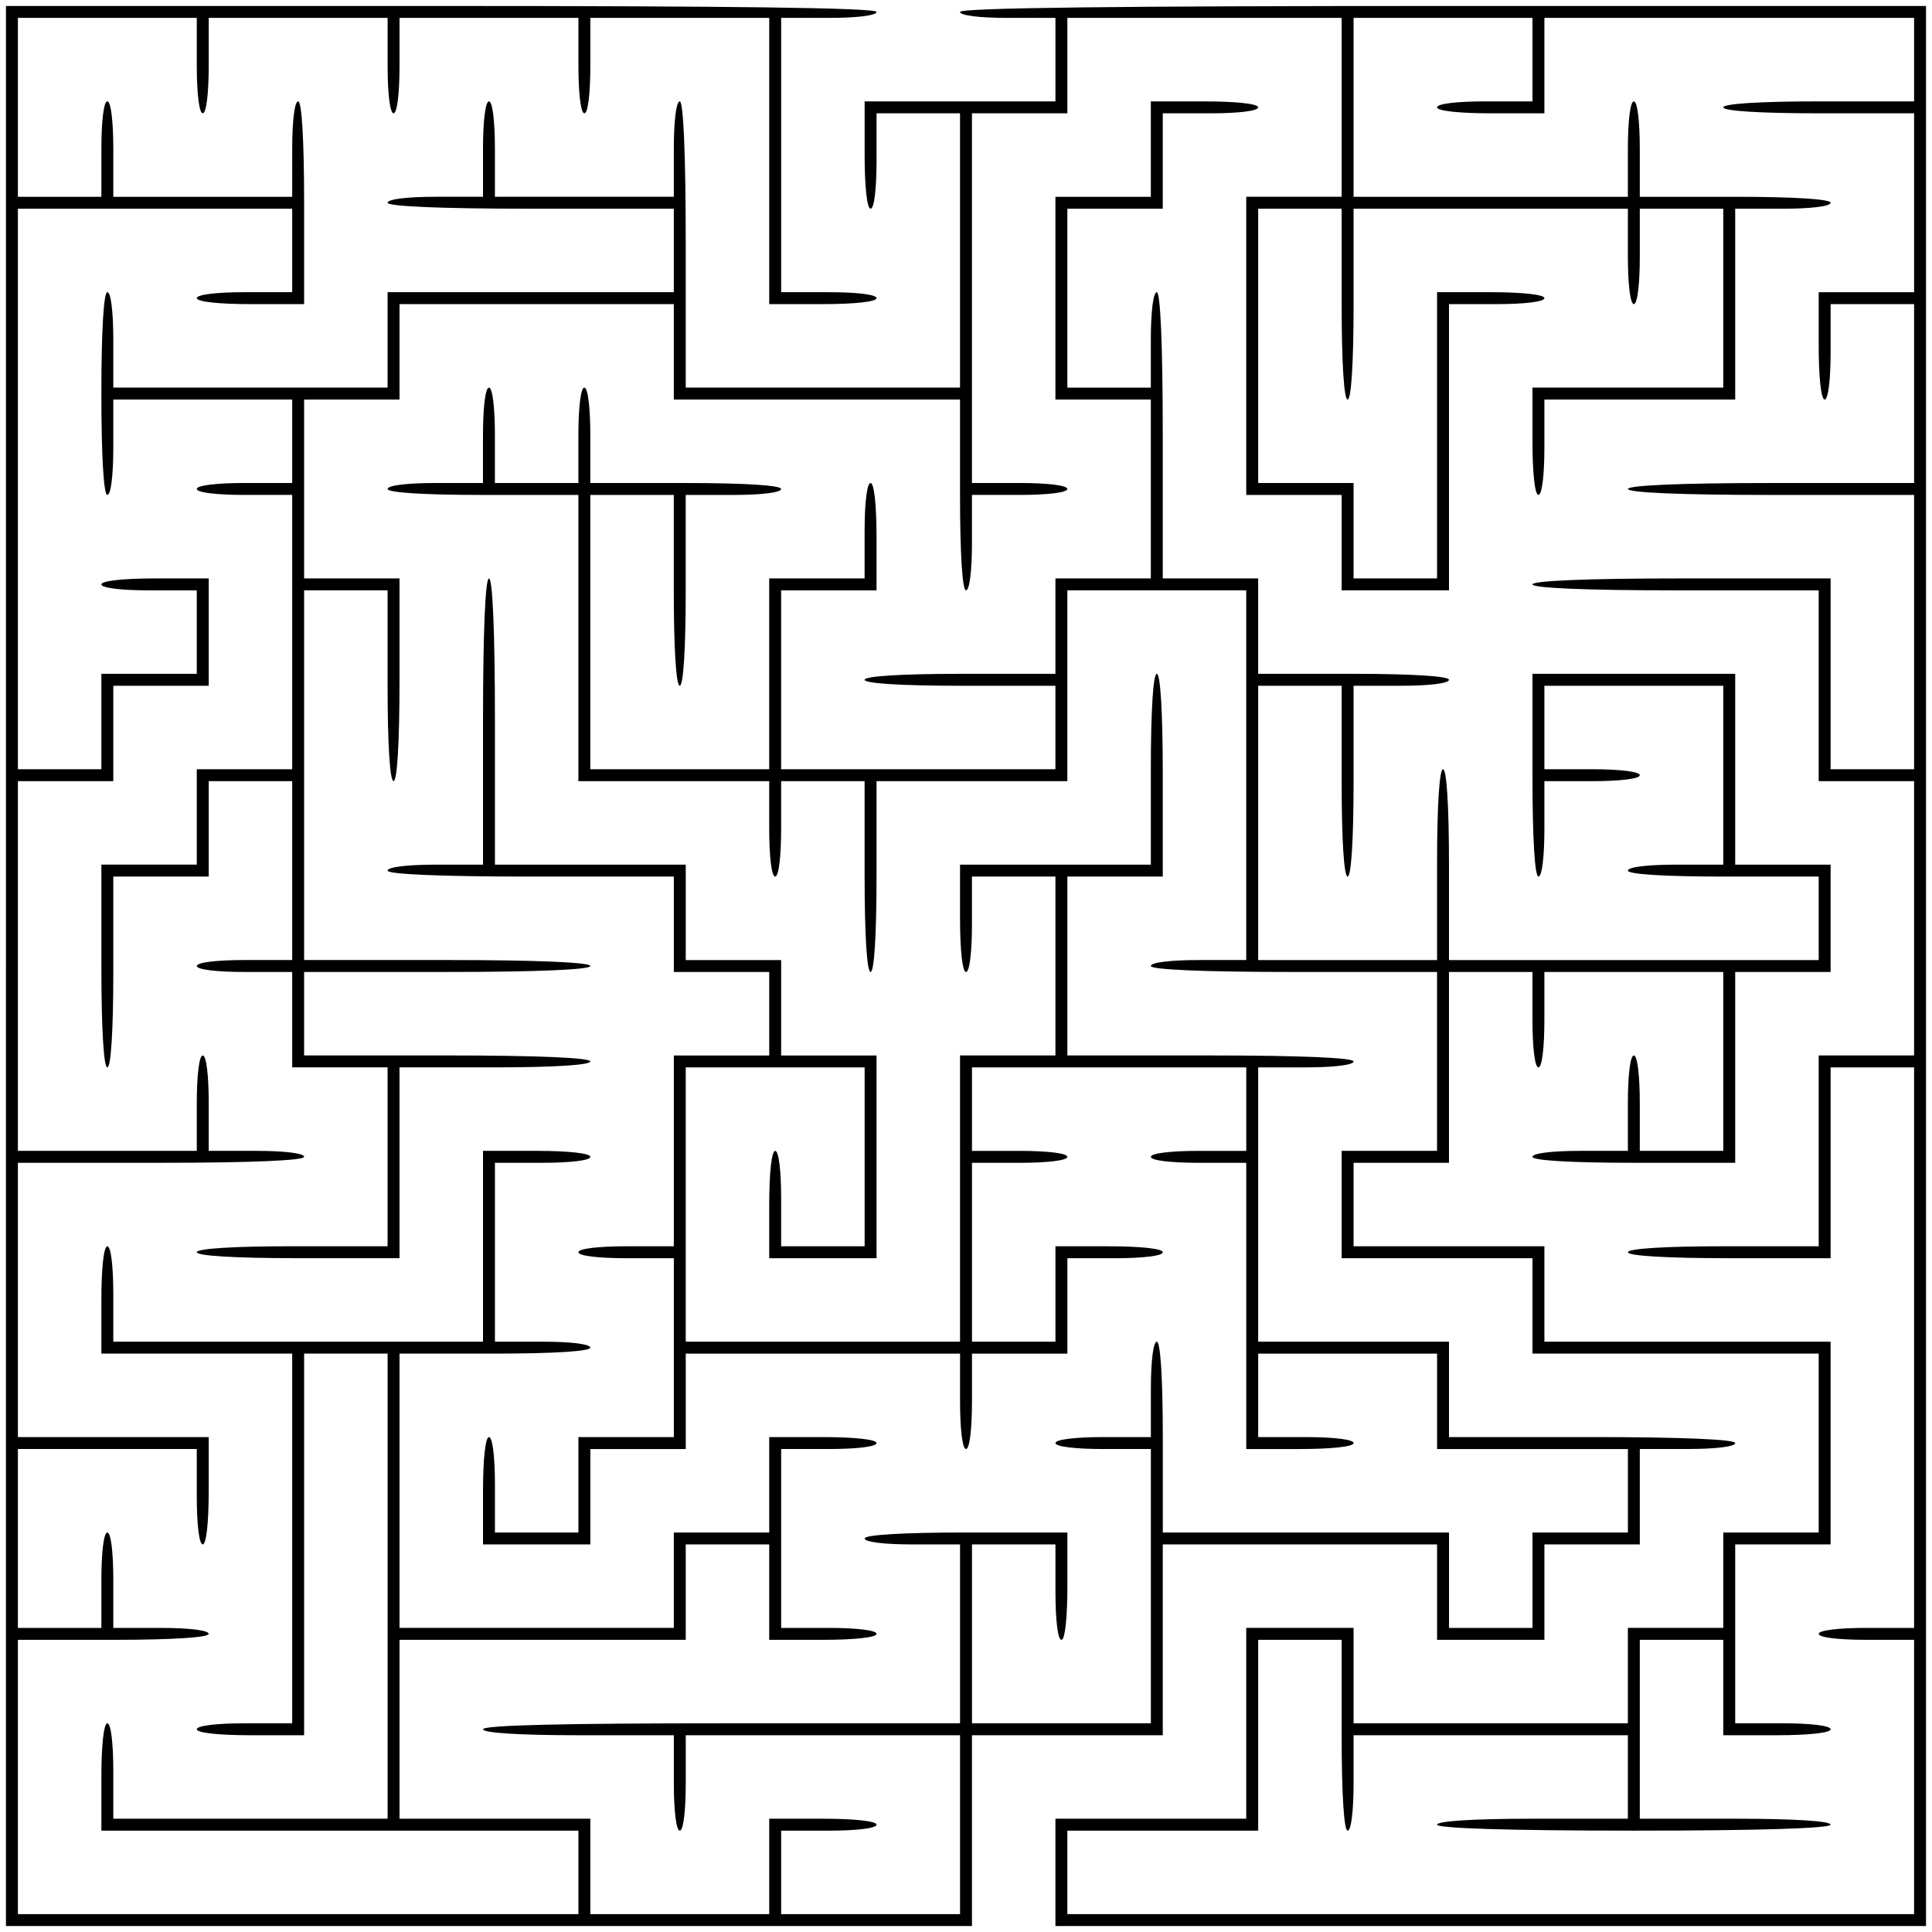 <?xml version="1.0" encoding="UTF-8" standalone="yes"?>
<svg version="1.0" xmlns="http://www.w3.org/2000/svg" width="324" height="324" viewBox="0 0 324 324" preserveAspectRatio="xMidYMid meet">
  <g transform="translate(0,324) scale(0.1,-0.1)" fill="#000000" stroke="none">
    <path d="M10 1620 l0 -1610 810 0 810 0 0 160 0 160 160 0 160 0 0 160 0 160
230 0 230 0 0 -80 0 -80 90 0 90 0 0 80 0 80 80 0 80 0 0 80 0 80 80 0 c47 0
80 4 80 10 0 6 -87 10 -240 10 l-240 0 0 80 0 80 -160 0 -160 0 0 230 0 230
80 0 c47 0 80 4 80 10 0 6 -87 10 -240 10 l-240 0 0 150 0 150 80 0 80 0 0
170 c0 107 -4 170 -10 170 -6 0 -10 -60 -10 -160 l0 -160 -160 0 -160 0 0 -90
c0 -53 4 -90 10 -90 6 0 10 33 10 80 l0 80 70 0 70 0 0 -150 0 -150 -80 0 -80
0 0 -240 0 -240 -230 0 -230 0 0 230 0 230 150 0 150 0 0 -150 0 -150 -70 0
-70 0 0 80 c0 47 -4 80 -10 80 -6 0 -10 -37 -10 -90 l0 -90 90 0 90 0 0 170 0
170 -80 0 -80 0 0 80 0 80 -80 0 -80 0 0 80 0 80 -160 0 -160 0 0 240 c0 153
-4 240 -10 240 -6 0 -10 -87 -10 -240 l0 -240 -80 0 c-47 0 -80 -4 -80 -10 0
-6 87 -10 240 -10 l240 0 0 -80 0 -80 80 0 80 0 0 -70 0 -70 -80 0 -80 0 0
-160 0 -160 -80 0 c-47 0 -80 -4 -80 -10 0 -6 33 -10 80 -10 l80 0 0 -150 0
-150 -80 0 -80 0 0 -80 0 -80 -70 0 -70 0 0 80 c0 47 -4 80 -10 80 -6 0 -10
-37 -10 -90 l0 -90 90 0 90 0 0 80 0 80 80 0 80 0 0 80 0 80 230 0 230 0 0
-80 c0 -47 4 -80 10 -80 6 0 10 33 10 80 l0 80 80 0 80 0 0 80 0 80 80 0 c47
0 80 4 80 10 0 6 -37 10 -90 10 l-90 0 0 -80 0 -80 -70 0 -70 0 0 150 0 150
80 0 c47 0 80 4 80 10 0 6 -33 10 -80 10 l-80 0 0 70 0 70 230 0 230 0 0 -70
0 -70 -80 0 c-47 0 -80 -4 -80 -10 0 -6 33 -10 80 -10 l80 0 0 -240 0 -240 90
0 c53 0 90 4 90 10 0 6 -33 10 -80 10 l-80 0 0 70 0 70 150 0 150 0 0 -80 0
-80 160 0 160 0 0 -70 0 -70 -80 0 -80 0 0 -80 0 -80 -70 0 -70 0 0 80 0 80
-240 0 -240 0 0 160 c0 100 -4 160 -10 160 -6 0 -10 -33 -10 -80 l0 -80 -80 0
c-47 0 -80 -4 -80 -10 0 -6 33 -10 80 -10 l80 0 0 -230 0 -230 -150 0 -150 0
0 150 0 150 70 0 70 0 0 -80 c0 -47 4 -80 10 -80 6 0 10 37 10 90 l0 90 -170
0 c-107 0 -170 -4 -170 -10 0 -6 33 -10 80 -10 l80 0 0 -150 0 -150 -400 0
c-260 0 -400 -3 -400 -10 0 -6 60 -10 160 -10 l160 0 0 -80 c0 -47 4 -80 10
-80 6 0 10 33 10 80 l0 80 230 0 230 0 0 -150 0 -150 -150 0 -150 0 0 70 0 70
80 0 c47 0 80 4 80 10 0 6 -37 10 -90 10 l-90 0 0 -80 0 -80 -150 0 -150 0 0
80 0 80 -160 0 -160 0 0 150 0 150 240 0 240 0 0 80 0 80 70 0 70 0 0 -80 0
-80 90 0 c53 0 90 4 90 10 0 6 -33 10 -80 10 l-80 0 0 150 0 150 80 0 c47 0
80 4 80 10 0 6 -37 10 -90 10 l-90 0 0 -80 0 -80 -80 0 -80 0 0 -80 0 -80
-230 0 -230 0 0 230 0 230 160 0 c100 0 160 4 160 10 0 6 -33 10 -80 10 l-80
0 0 150 0 150 80 0 c47 0 80 4 80 10 0 6 -37 10 -90 10 l-90 0 0 -160 0 -160
-310 0 -310 0 0 80 c0 47 -4 80 -10 80 -6 0 -10 -37 -10 -90 l0 -90 160 0 160
0 0 -310 0 -310 -80 0 c-47 0 -80 -4 -80 -10 0 -6 37 -10 90 -10 l90 0 0 320
0 320 70 0 70 0 0 -390 0 -390 -230 0 -230 0 0 80 c0 47 -4 80 -10 80 -6 0
-10 -37 -10 -90 l0 -90 400 0 400 0 0 -70 0 -70 -470 0 -470 0 0 230 0 230
160 0 c100 0 160 4 160 10 0 6 -33 10 -80 10 l-80 0 0 80 c0 47 -4 80 -10 80
-6 0 -10 -33 -10 -80 l0 -80 -70 0 -70 0 0 150 0 150 150 0 150 0 0 -80 c0
-47 4 -80 10 -80 6 0 10 37 10 90 l0 90 -160 0 -160 0 0 230 0 230 240 0 c153
0 240 4 240 10 0 6 -33 10 -80 10 l-80 0 0 80 c0 47 -4 80 -10 80 -6 0 -10
-33 -10 -80 l0 -80 -150 0 -150 0 0 310 0 310 80 0 80 0 0 80 0 80 80 0 80 0
0 90 0 90 -90 0 c-53 0 -90 -4 -90 -10 0 -6 33 -10 80 -10 l80 0 0 -70 0 -70
-80 0 -80 0 0 -80 0 -80 -70 0 -70 0 0 470 0 470 230 0 230 0 0 -70 0 -70 -80
0 c-47 0 -80 -4 -80 -10 0 -6 37 -10 90 -10 l90 0 0 170 c0 107 -4 170 -10
170 -6 0 -10 -33 -10 -80 l0 -80 -150 0 -150 0 0 80 c0 47 -4 80 -10 80 -6 0
-10 -33 -10 -80 l0 -80 -70 0 -70 0 0 150 0 150 150 0 150 0 0 -80 c0 -47 4
-80 10 -80 6 0 10 33 10 80 l0 80 150 0 150 0 0 -80 c0 -47 4 -80 10 -80 6 0
10 33 10 80 l0 80 150 0 150 0 0 -80 c0 -47 4 -80 10 -80 6 0 10 33 10 80 l0
80 150 0 150 0 0 -240 0 -240 90 0 c53 0 90 4 90 10 0 6 -33 10 -80 10 l-80 0
0 230 0 230 80 0 c47 0 80 4 80 10 0 7 -250 10 -730 10 l-730 0 0 -1610z"/>
    <path d="M1610 3220 c0 -6 33 -10 80 -10 l80 0 0 -70 0 -70 -160 0 -160 0 0
-90 c0 -53 4 -90 10 -90 6 0 10 33 10 80 l0 80 70 0 70 0 0 -230 0 -230 -230
0 -230 0 0 240 c0 153 -4 240 -10 240 -6 0 -10 -33 -10 -80 l0 -80 -150 0
-150 0 0 80 c0 47 -4 80 -10 80 -6 0 -10 -33 -10 -80 l0 -80 -80 0 c-47 0 -80
-4 -80 -10 0 -6 87 -10 240 -10 l240 0 0 -70 0 -70 -240 0 -240 0 0 -80 0 -80
-230 0 -230 0 0 80 c0 47 -4 80 -10 80 -6 0 -10 -63 -10 -170 0 -107 4 -170
10 -170 6 0 10 33 10 80 l0 80 150 0 150 0 0 -70 0 -70 -80 0 c-47 0 -80 -4
-80 -10 0 -6 33 -10 80 -10 l80 0 0 -230 0 -230 -80 0 -80 0 0 -80 0 -80 -80
0 -80 0 0 -170 c0 -107 4 -170 10 -170 6 0 10 60 10 160 l0 160 80 0 80 0 0
80 0 80 70 0 70 0 0 -150 0 -150 -80 0 c-47 0 -80 -4 -80 -10 0 -6 33 -10 80
-10 l80 0 0 -80 0 -80 80 0 80 0 0 -150 0 -150 -160 0 c-100 0 -160 -4 -160
-10 0 -6 63 -10 170 -10 l170 0 0 160 0 160 160 0 c100 0 160 4 160 10 0 6
-87 10 -240 10 l-240 0 0 70 0 70 240 0 c153 0 240 4 240 10 0 6 -87 10 -240
10 l-240 0 0 310 0 310 70 0 70 0 0 -160 c0 -100 4 -160 10 -160 6 0 10 63 10
170 l0 170 -80 0 -80 0 0 150 0 150 80 0 80 0 0 80 0 80 230 0 230 0 0 -80 0
-80 240 0 240 0 0 -160 c0 -100 4 -160 10 -160 6 0 10 33 10 80 l0 80 80 0
c47 0 80 4 80 10 0 6 -33 10 -80 10 l-80 0 0 310 0 310 80 0 80 0 0 80 0 80
230 0 230 0 0 -150 0 -150 -80 0 -80 0 0 -250 0 -250 80 0 80 0 0 -80 0 -80
90 0 90 0 0 240 0 240 80 0 c47 0 80 4 80 10 0 6 -37 10 -90 10 l-90 0 0 -240
0 -240 -70 0 -70 0 0 80 0 80 -80 0 -80 0 0 230 0 230 70 0 70 0 0 -160 c0
-100 4 -160 10 -160 6 0 10 60 10 160 l0 160 230 0 230 0 0 -80 c0 -47 4 -80
10 -80 6 0 10 33 10 80 l0 80 70 0 70 0 0 -150 0 -150 -160 0 -160 0 0 -90 c0
-53 4 -90 10 -90 6 0 10 33 10 80 l0 80 160 0 160 0 0 160 0 160 80 0 c47 0
80 4 80 10 0 6 -60 10 -160 10 l-160 0 0 80 c0 47 -4 80 -10 80 -6 0 -10 -33
-10 -80 l0 -80 -230 0 -230 0 0 150 0 150 150 0 150 0 0 -70 0 -70 -80 0 c-47
0 -80 -4 -80 -10 0 -6 37 -10 90 -10 l90 0 0 80 0 80 310 0 310 0 0 -70 0 -70
-160 0 c-100 0 -160 -4 -160 -10 0 -6 60 -10 160 -10 l160 0 0 -150 0 -150
-80 0 -80 0 0 -90 c0 -53 4 -90 10 -90 6 0 10 33 10 80 l0 80 70 0 70 0 0
-150 0 -150 -240 0 c-153 0 -240 -4 -240 -10 0 -6 87 -10 240 -10 l240 0 0
-230 0 -230 -70 0 -70 0 0 160 0 160 -250 0 c-160 0 -250 -4 -250 -10 0 -6 87
-10 240 -10 l240 0 0 -160 0 -160 80 0 80 0 0 -230 0 -230 -80 0 -80 0 0 -160
0 -160 -160 0 c-100 0 -160 -4 -160 -10 0 -6 63 -10 170 -10 l170 0 0 160 0
160 70 0 70 0 0 -470 0 -470 -80 0 c-47 0 -80 -4 -80 -10 0 -6 33 -10 80 -10
l80 0 0 -230 0 -230 -710 0 -710 0 0 70 0 70 160 0 160 0 0 160 0 160 70 0 70
0 0 -160 c0 -100 4 -160 10 -160 6 0 10 33 10 80 l0 80 230 0 230 0 0 -70 0
-70 -160 0 c-100 0 -160 -4 -160 -10 0 -6 117 -10 330 -10 213 0 330 4 330 10
0 6 -60 10 -160 10 l-160 0 0 150 0 150 70 0 70 0 0 -80 0 -80 90 0 c53 0 90
4 90 10 0 6 -33 10 -80 10 l-80 0 0 150 0 150 80 0 80 0 0 170 0 170 -240 0
-240 0 0 80 0 80 -160 0 -160 0 0 70 0 70 80 0 80 0 0 160 0 160 70 0 70 0 0
-80 c0 -47 4 -80 10 -80 6 0 10 33 10 80 l0 80 150 0 150 0 0 -150 0 -150 -70
0 -70 0 0 80 c0 47 -4 80 -10 80 -6 0 -10 -33 -10 -80 l0 -80 -80 0 c-47 0
-80 -4 -80 -10 0 -6 63 -10 170 -10 l170 0 0 160 0 160 80 0 80 0 0 90 0 90
-80 0 -80 0 0 160 0 160 -170 0 -170 0 0 -170 c0 -107 4 -170 10 -170 6 0 10
33 10 80 l0 80 80 0 c47 0 80 4 80 10 0 6 -33 10 -80 10 l-80 0 0 70 0 70 150
0 150 0 0 -150 0 -150 -80 0 c-47 0 -80 -4 -80 -10 0 -6 60 -10 160 -10 l160
0 0 -70 0 -70 -310 0 -310 0 0 160 c0 100 -4 160 -10 160 -6 0 -10 -60 -10
-160 l0 -160 -150 0 -150 0 0 230 0 230 70 0 70 0 0 -160 c0 -100 4 -160 10
-160 6 0 10 60 10 160 l0 160 80 0 c47 0 80 4 80 10 0 6 -60 10 -160 10 l-160
0 0 80 0 80 -80 0 -80 0 0 240 c0 153 -4 240 -10 240 -6 0 -10 -33 -10 -80 l0
-80 -70 0 -70 0 0 150 0 150 80 0 80 0 0 80 0 80 80 0 c47 0 80 4 80 10 0 6
-37 10 -90 10 l-90 0 0 -80 0 -80 -80 0 -80 0 0 -170 0 -170 80 0 80 0 0 -150
0 -150 -80 0 -80 0 0 -80 0 -80 -160 0 c-100 0 -160 -4 -160 -10 0 -6 60 -10
160 -10 l160 0 0 -70 0 -70 -230 0 -230 0 0 150 0 150 80 0 80 0 0 90 c0 53
-4 90 -10 90 -6 0 -10 -33 -10 -80 l0 -80 -80 0 -80 0 0 -160 0 -160 -150 0
-150 0 0 230 0 230 70 0 70 0 0 -160 c0 -100 4 -160 10 -160 6 0 10 60 10 160
l0 160 80 0 c47 0 80 4 80 10 0 6 -60 10 -160 10 l-160 0 0 80 c0 47 -4 80
-10 80 -6 0 -10 -33 -10 -80 l0 -80 -70 0 -70 0 0 80 c0 47 -4 80 -10 80 -6 0
-10 -33 -10 -80 l0 -80 -80 0 c-47 0 -80 -4 -80 -10 0 -6 60 -10 160 -10 l160
0 0 -240 0 -240 160 0 160 0 0 -80 c0 -47 4 -80 10 -80 6 0 10 33 10 80 l0 80
70 0 70 0 0 -160 c0 -100 4 -160 10 -160 6 0 10 60 10 160 l0 160 160 0 160 0
0 160 0 160 150 0 150 0 0 -310 0 -310 -80 0 c-47 0 -80 -4 -80 -10 0 -6 87
-10 240 -10 l240 0 0 -150 0 -150 -80 0 -80 0 0 -90 0 -90 160 0 160 0 0 -80
0 -80 240 0 240 0 0 -150 0 -150 -80 0 -80 0 0 -80 0 -80 -80 0 -80 0 0 -80 0
-80 -230 0 -230 0 0 80 0 80 -90 0 -90 0 0 -160 0 -160 -160 0 -160 0 0 -90 0
-90 730 0 730 0 0 1610 0 1610 -810 0 c-533 0 -810 -3 -810 -10z"/>
  </g>
</svg>